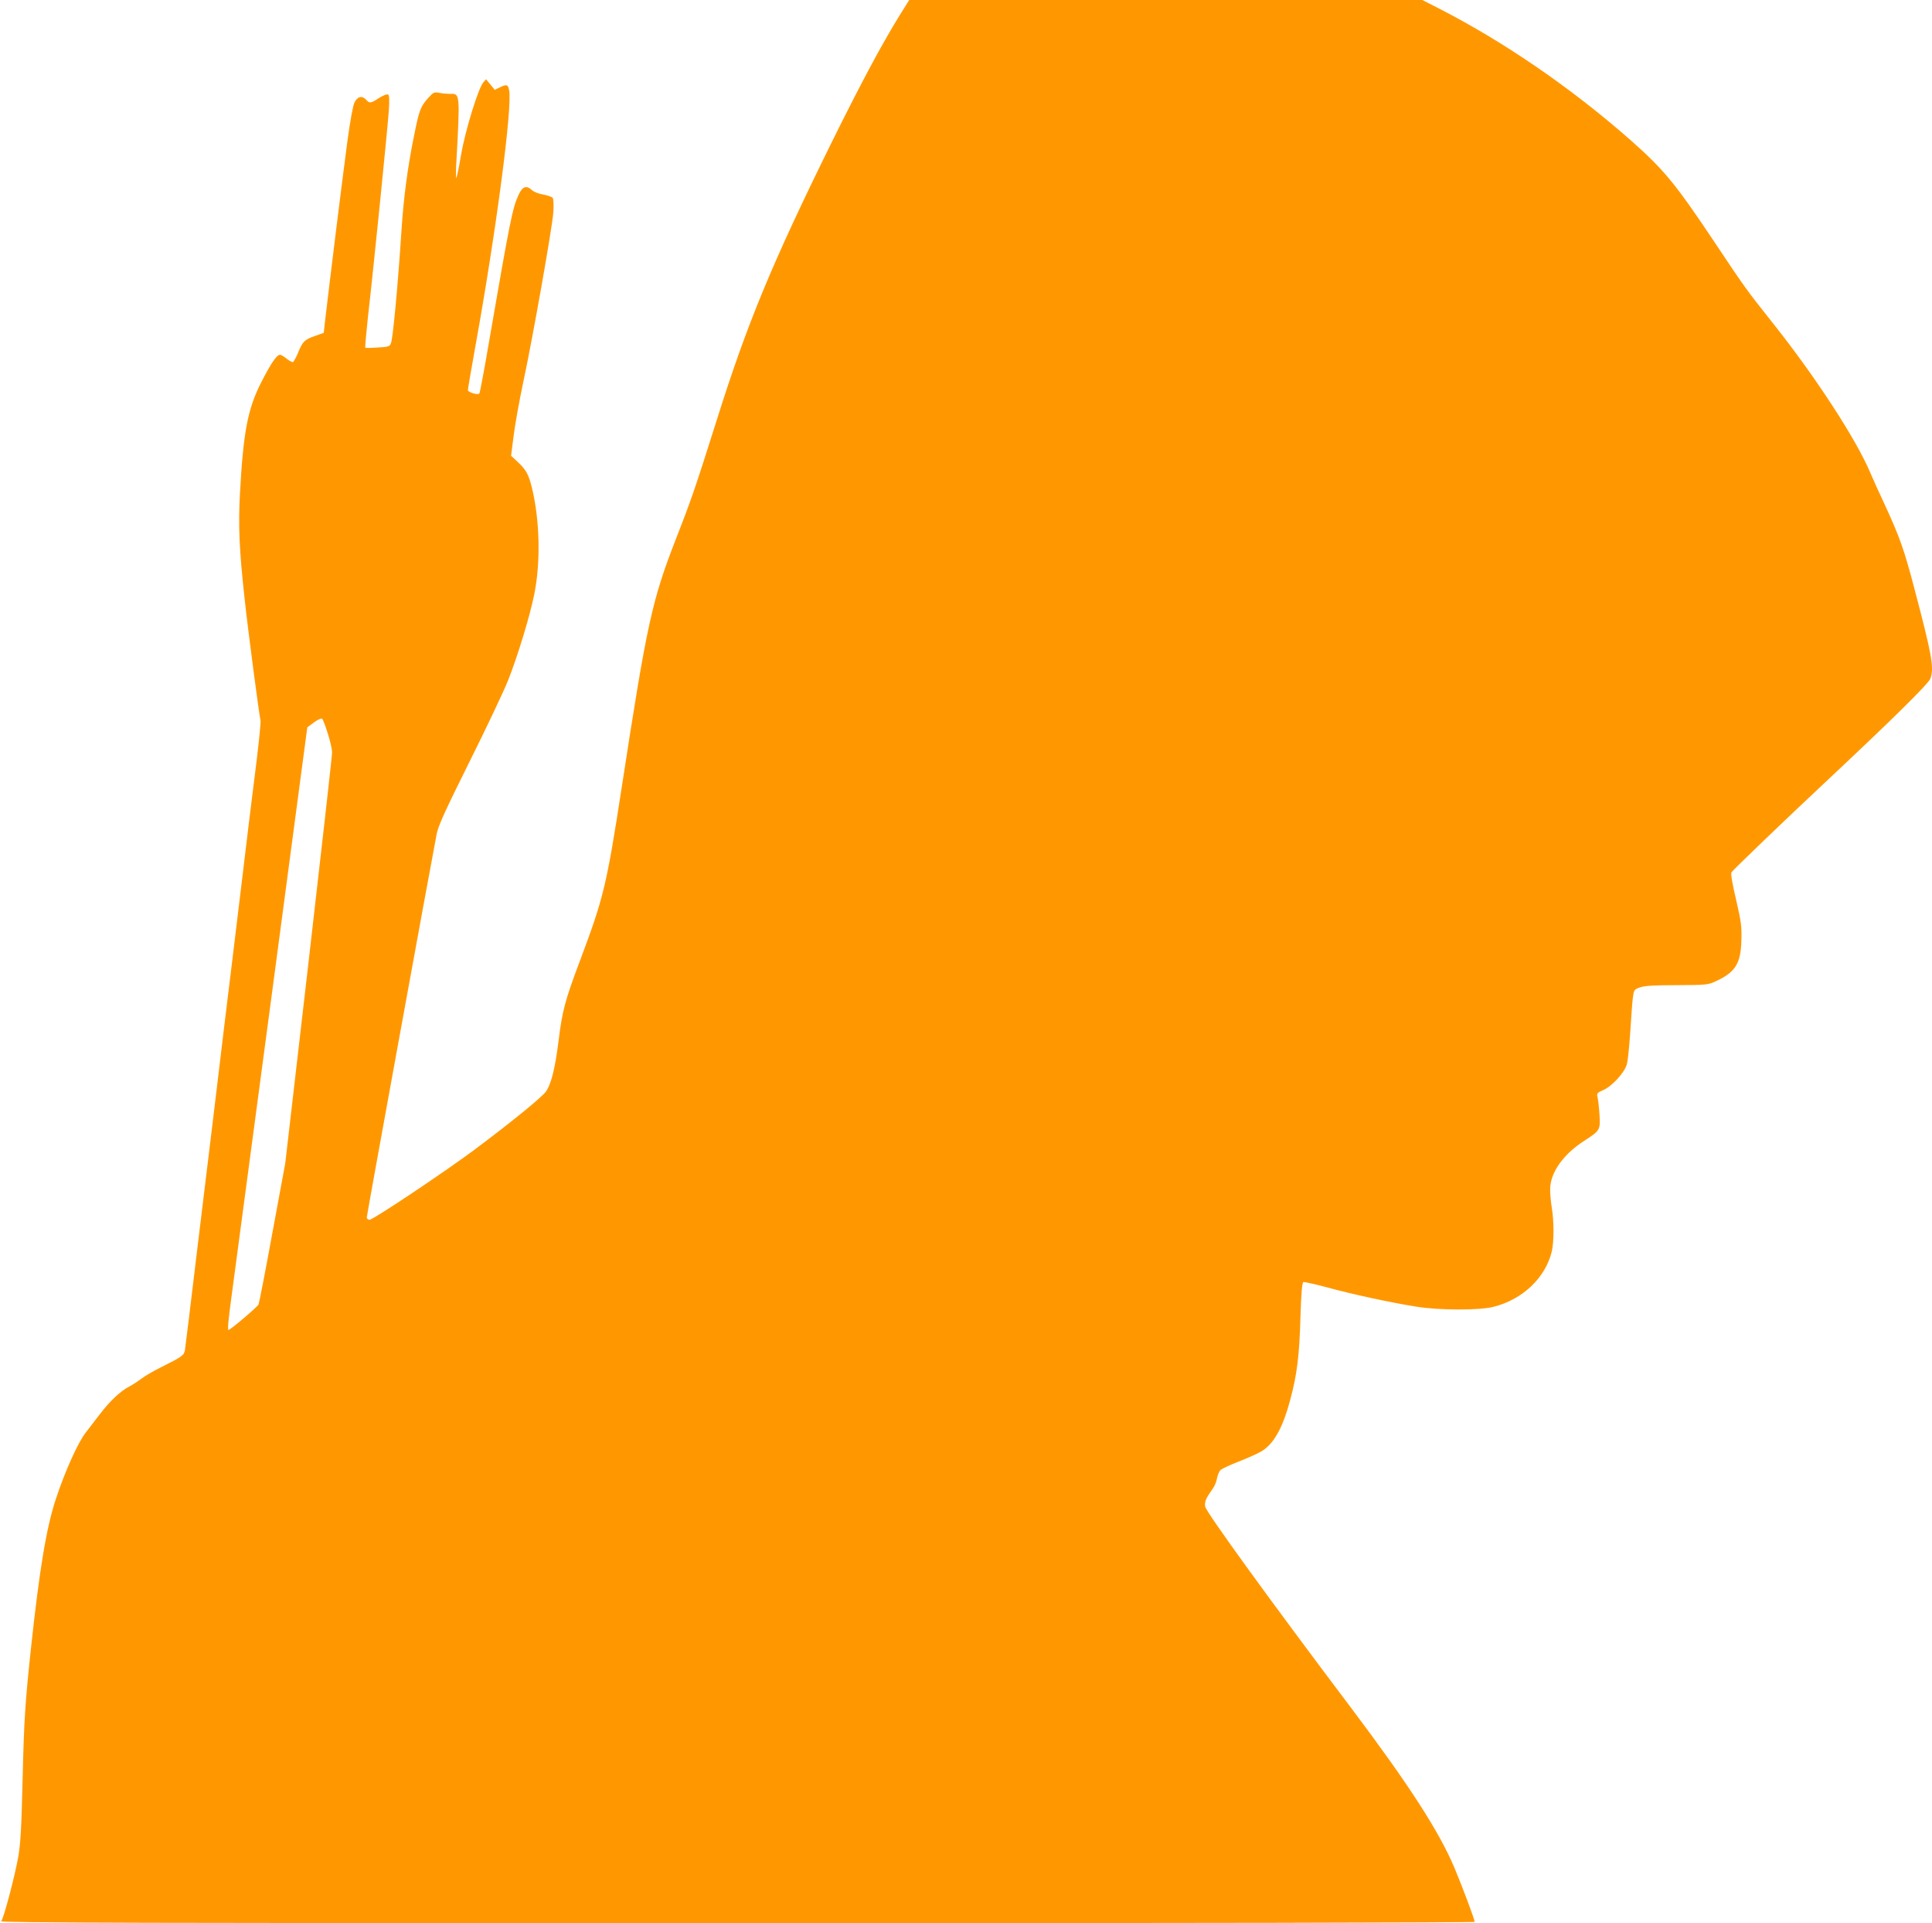 <?xml version="1.0" standalone="no"?>
<!DOCTYPE svg PUBLIC "-//W3C//DTD SVG 20010904//EN"
 "http://www.w3.org/TR/2001/REC-SVG-20010904/DTD/svg10.dtd">
<svg version="1.0" xmlns="http://www.w3.org/2000/svg"
 width="1280pt" height="1274pt" viewBox="0 0 1280 1274"
 preserveAspectRatio="xMidYMid meet">
<g transform="translate(0,1274) scale(0.1,-0.1)"
fill="#ff9800" stroke="none">
<path d="M5960 12638 c-119 -193 -253 -443 -451 -843 -398 -808 -559 -1197
-763 -1846 -135 -428 -166 -519 -265 -772 -161 -413 -194 -560 -361 -1647
-102 -659 -119 -732 -279 -1158 -98 -260 -116 -328 -141 -532 -22 -173 -46
-273 -80 -327 -21 -34 -221 -198 -475 -388 -197 -147 -673 -465 -696 -465 -11
0 -19 7 -19 16 0 14 422 2327 463 2539 11 56 55 152 218 480 113 226 228 469
256 540 65 165 145 429 173 570 43 214 36 492 -16 704 -22 89 -38 118 -92 169
l-46 43 17 132 c9 73 37 229 62 347 64 298 195 1038 201 1135 3 44 1 86 -4 94
-6 7 -33 17 -62 22 -30 5 -62 17 -75 29 -38 35 -63 26 -90 -32 -40 -89 -54
-156 -200 -1001 -29 -170 -56 -311 -59 -314 -11 -11 -76 8 -76 23 0 8 22 137
49 287 136 750 247 1587 224 1700 -7 37 -16 40 -58 20 l-37 -18 -29 35 -29 35
-18 -21 c-34 -40 -120 -321 -147 -478 -14 -83 -28 -152 -32 -155 -3 -3 -3 48
1 114 24 436 23 446 -37 443 -18 0 -50 2 -72 6 -39 8 -43 6 -79 -34 -50 -56
-59 -79 -94 -255 -41 -200 -69 -413 -82 -620 -23 -353 -56 -714 -70 -749 -8
-21 -16 -24 -87 -28 -43 -3 -80 -4 -83 -1 -2 2 6 95 18 206 34 291 130 1246
138 1364 5 72 3 102 -5 107 -6 4 -33 -6 -60 -23 -56 -37 -62 -37 -86 -11 -27
29 -57 21 -77 -20 -10 -21 -29 -126 -47 -260 -33 -246 -118 -933 -149 -1200
l-7 -65 -57 -20 c-71 -25 -83 -37 -113 -111 -13 -32 -29 -60 -34 -62 -6 -2
-25 8 -42 22 -17 14 -37 26 -44 26 -22 0 -61 -59 -125 -184 -89 -175 -118
-329 -140 -730 -12 -218 -5 -380 31 -706 22 -205 97 -775 105 -802 3 -9 -9
-126 -25 -260 -17 -134 -40 -318 -51 -410 -11 -93 -29 -242 -40 -333 -11 -91
-29 -239 -40 -330 -11 -91 -29 -239 -40 -330 -11 -91 -29 -238 -40 -327 -41
-340 -60 -499 -84 -698 -14 -113 -59 -486 -101 -830 -41 -344 -77 -638 -80
-655 -6 -33 -18 -42 -160 -113 -49 -24 -108 -59 -130 -76 -22 -17 -58 -40 -79
-51 -56 -28 -131 -99 -192 -180 -29 -38 -72 -93 -94 -122 -52 -65 -138 -255
-200 -443 -63 -191 -108 -461 -165 -990 -39 -364 -46 -481 -55 -860 -8 -326
-13 -427 -29 -520 -22 -125 -96 -407 -113 -427 -8 -10 968 -13 4876 -13 3030
0 4886 4 4886 9 0 16 -83 237 -134 358 -102 242 -301 549 -676 1048 -541 717
-966 1304 -975 1344 -6 31 4 56 49 118 13 18 26 49 29 71 4 21 15 46 24 55 10
8 65 34 122 56 56 22 123 52 147 66 83 49 143 156 193 346 44 162 60 292 67
547 5 162 11 225 19 229 7 2 80 -14 161 -36 164 -45 419 -100 589 -127 150
-24 413 -25 509 -1 193 48 345 192 387 367 15 65 15 199 0 290 -6 36 -11 90
-11 120 0 111 85 232 226 323 106 69 107 71 101 174 -3 48 -9 100 -13 115 -6
25 -3 29 38 47 58 25 142 116 157 173 6 24 16 120 22 213 6 94 13 195 17 225
7 53 8 55 47 69 30 11 93 15 245 15 199 1 207 2 260 27 128 60 163 116 167
269 3 93 -1 123 -35 270 -24 101 -36 171 -31 181 7 13 363 355 644 618 429
402 665 635 675 667 24 73 11 149 -108 600 -66 251 -96 337 -195 551 -37 78
-78 170 -93 205 -94 226 -371 651 -663 1016 -158 199 -172 218 -378 527 -251
376 -329 471 -547 664 -394 347 -838 652 -1273 875 l-110 56 -1699 0 -1700 0
-64 -102z m-3789 -4755 c16 -48 29 -106 29 -129 0 -22 -70 -643 -155 -1380
l-155 -1339 -85 -460 c-46 -253 -88 -467 -92 -476 -8 -17 -187 -169 -199 -169
-8 0 -1 69 27 275 11 83 127 953 258 1934 l237 1783 45 33 c24 18 48 29 53 24
5 -4 22 -47 37 -96z"/>
</g>
</svg>

